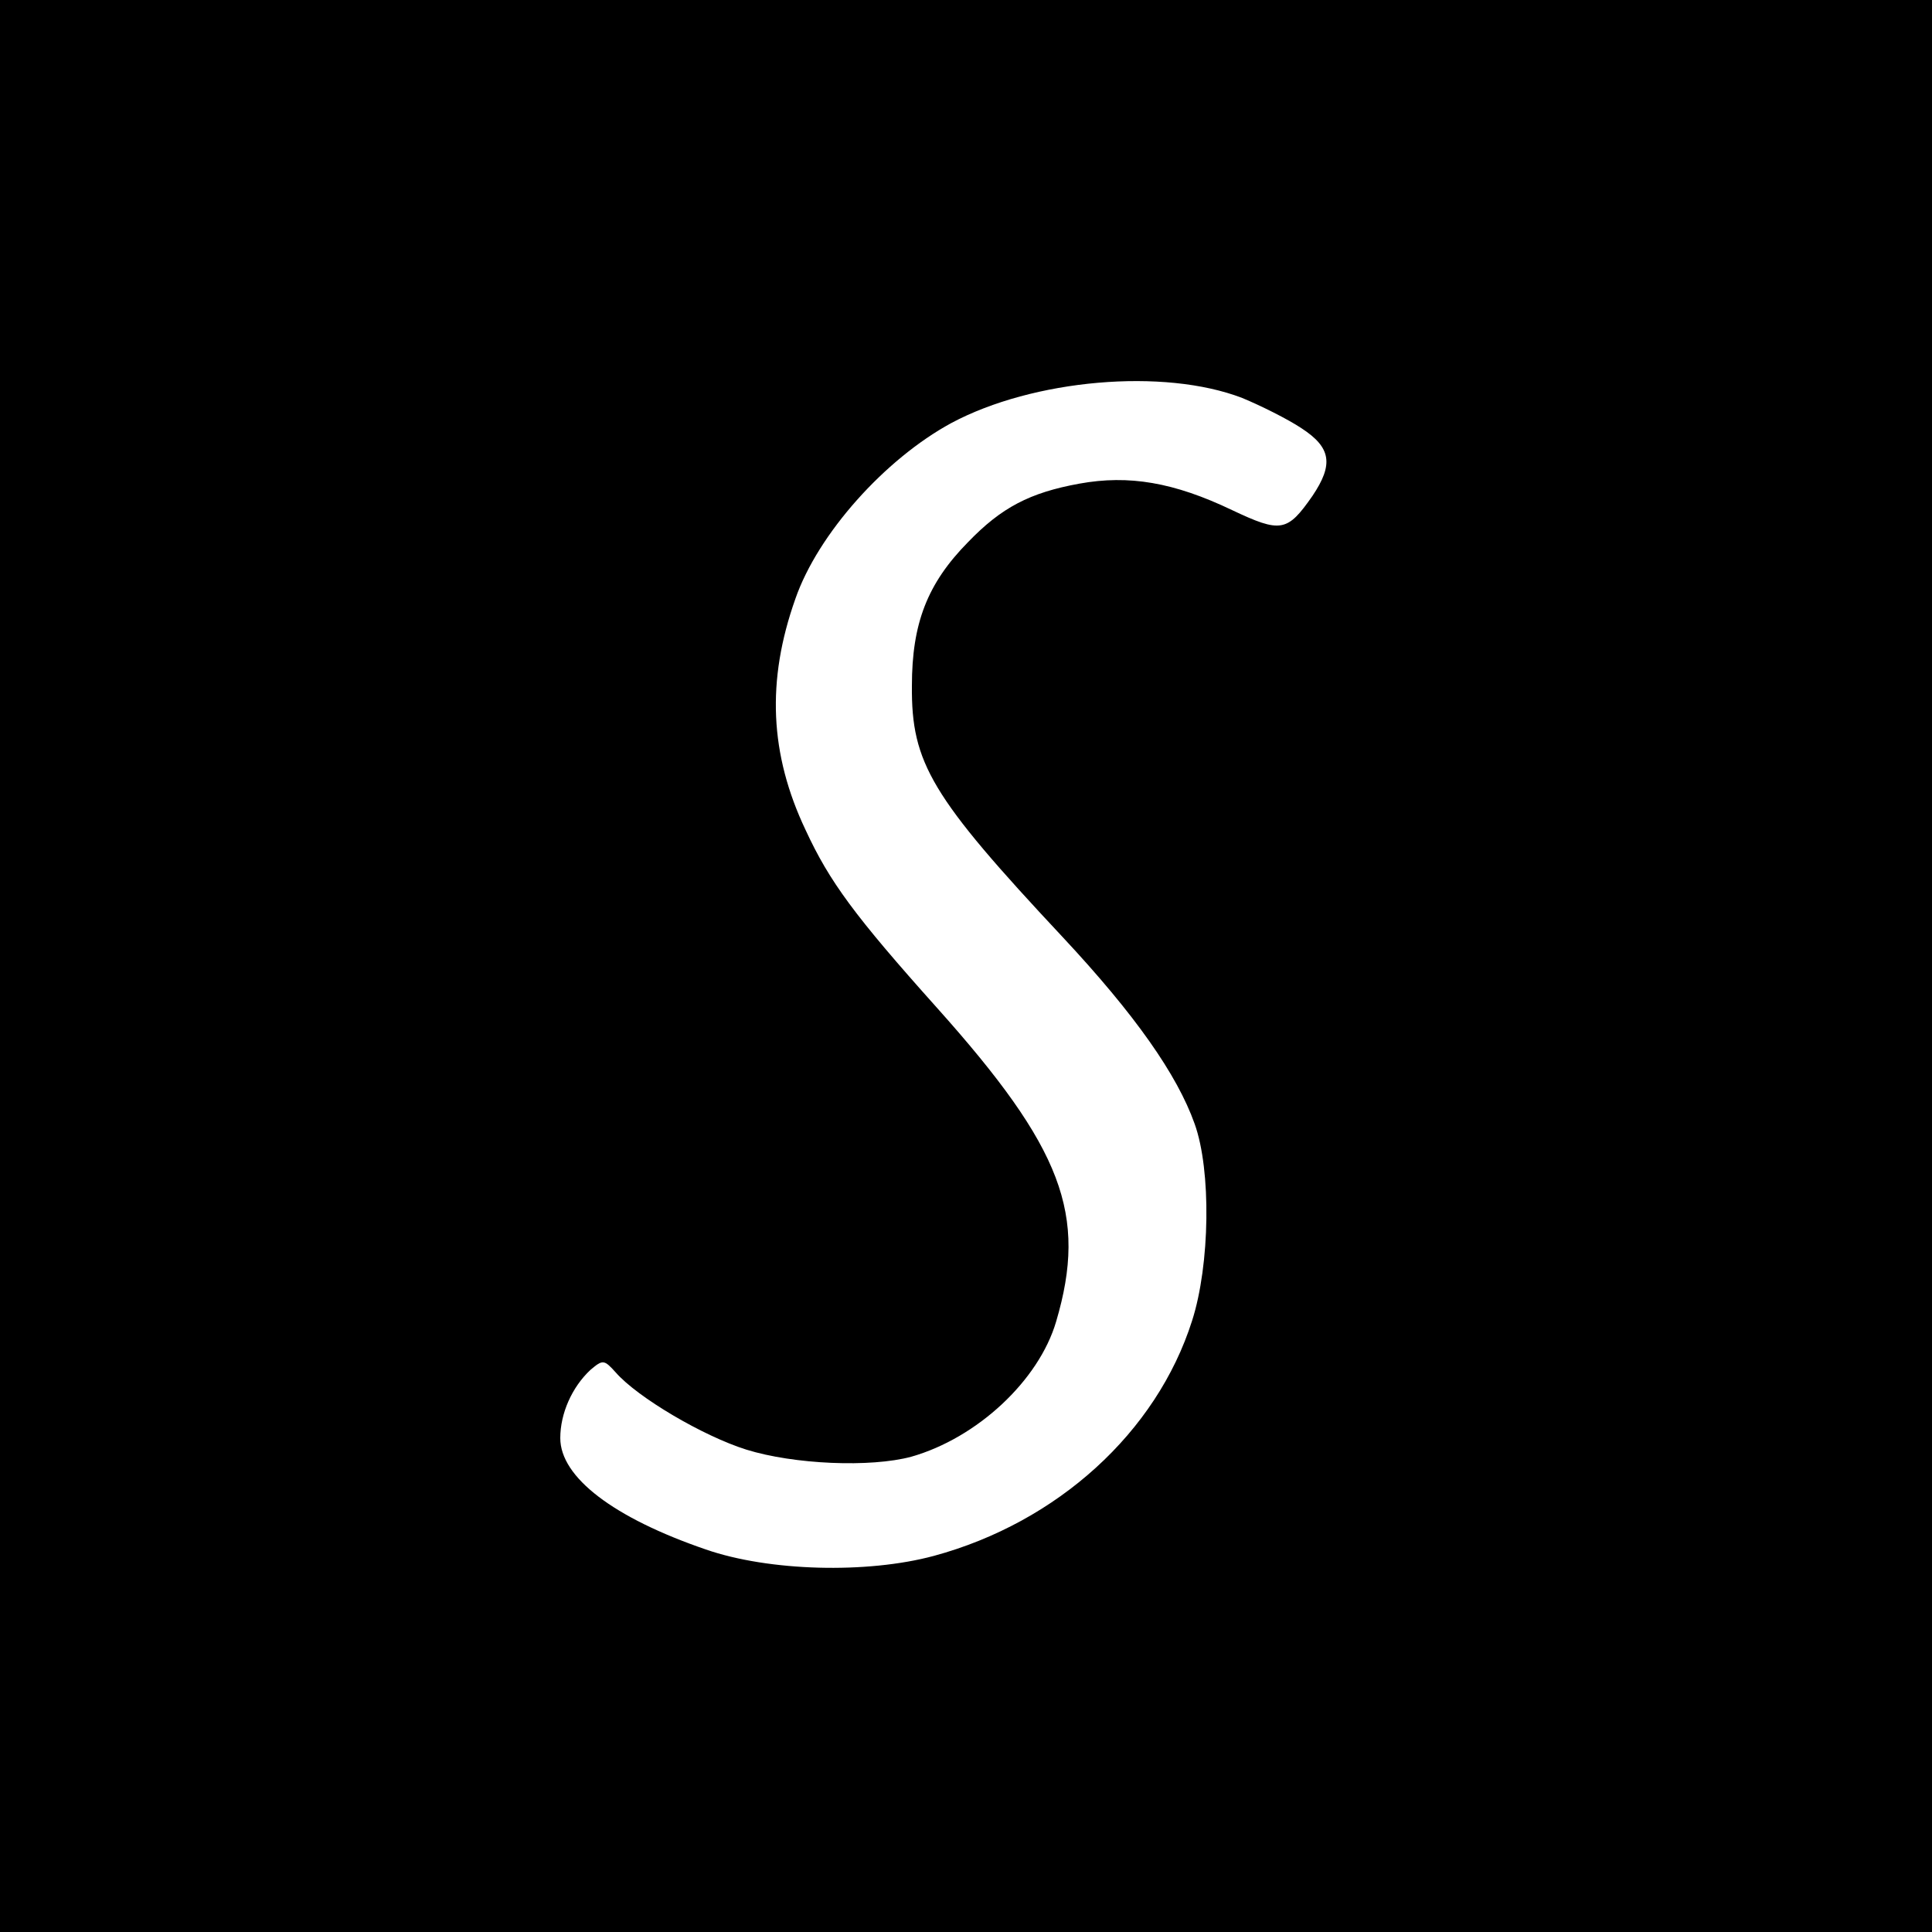 <?xml version="1.0" standalone="no"?>
<!DOCTYPE svg PUBLIC "-//W3C//DTD SVG 20010904//EN"
 "http://www.w3.org/TR/2001/REC-SVG-20010904/DTD/svg10.dtd">
<svg version="1.0" xmlns="http://www.w3.org/2000/svg"
 width="300pt" height="300pt" viewBox="0 0 300 300"
 preserveAspectRatio="xMidYMid meet">
<g transform="translate(0,300) scale(0.1,-0.1)"
fill="#000000" stroke="none">
<path d="M0 1500 l0 -1500 1500 0 1500 0 0 1500 0 1500 -1500 0 -1500 0 0
-1500z m1929 882 c29 -12 71 -33 92 -47 46 -30 50 -56 17 -105 -39 -56 -49
-58 -125 -22 -90 43 -160 55 -237 41 -77 -14 -121 -37 -173 -91 -63 -64 -87
-126 -87 -223 -1 -120 30 -172 234 -390 113 -121 178 -214 205 -290 26 -72 24
-219 -4 -306 -55 -173 -209 -313 -401 -365 -104 -28 -256 -24 -354 10 -143 49
-226 112 -226 173 0 38 18 79 47 106 19 16 21 16 39 -4 34 -39 136 -99 203
-120 74 -23 193 -28 256 -11 102 29 198 118 225 210 49 166 10 269 -185 487
-128 143 -167 196 -204 276 -56 118 -61 232 -16 359 35 101 139 217 242 273
127 68 330 86 452 39z"/>
</g>
</svg>
